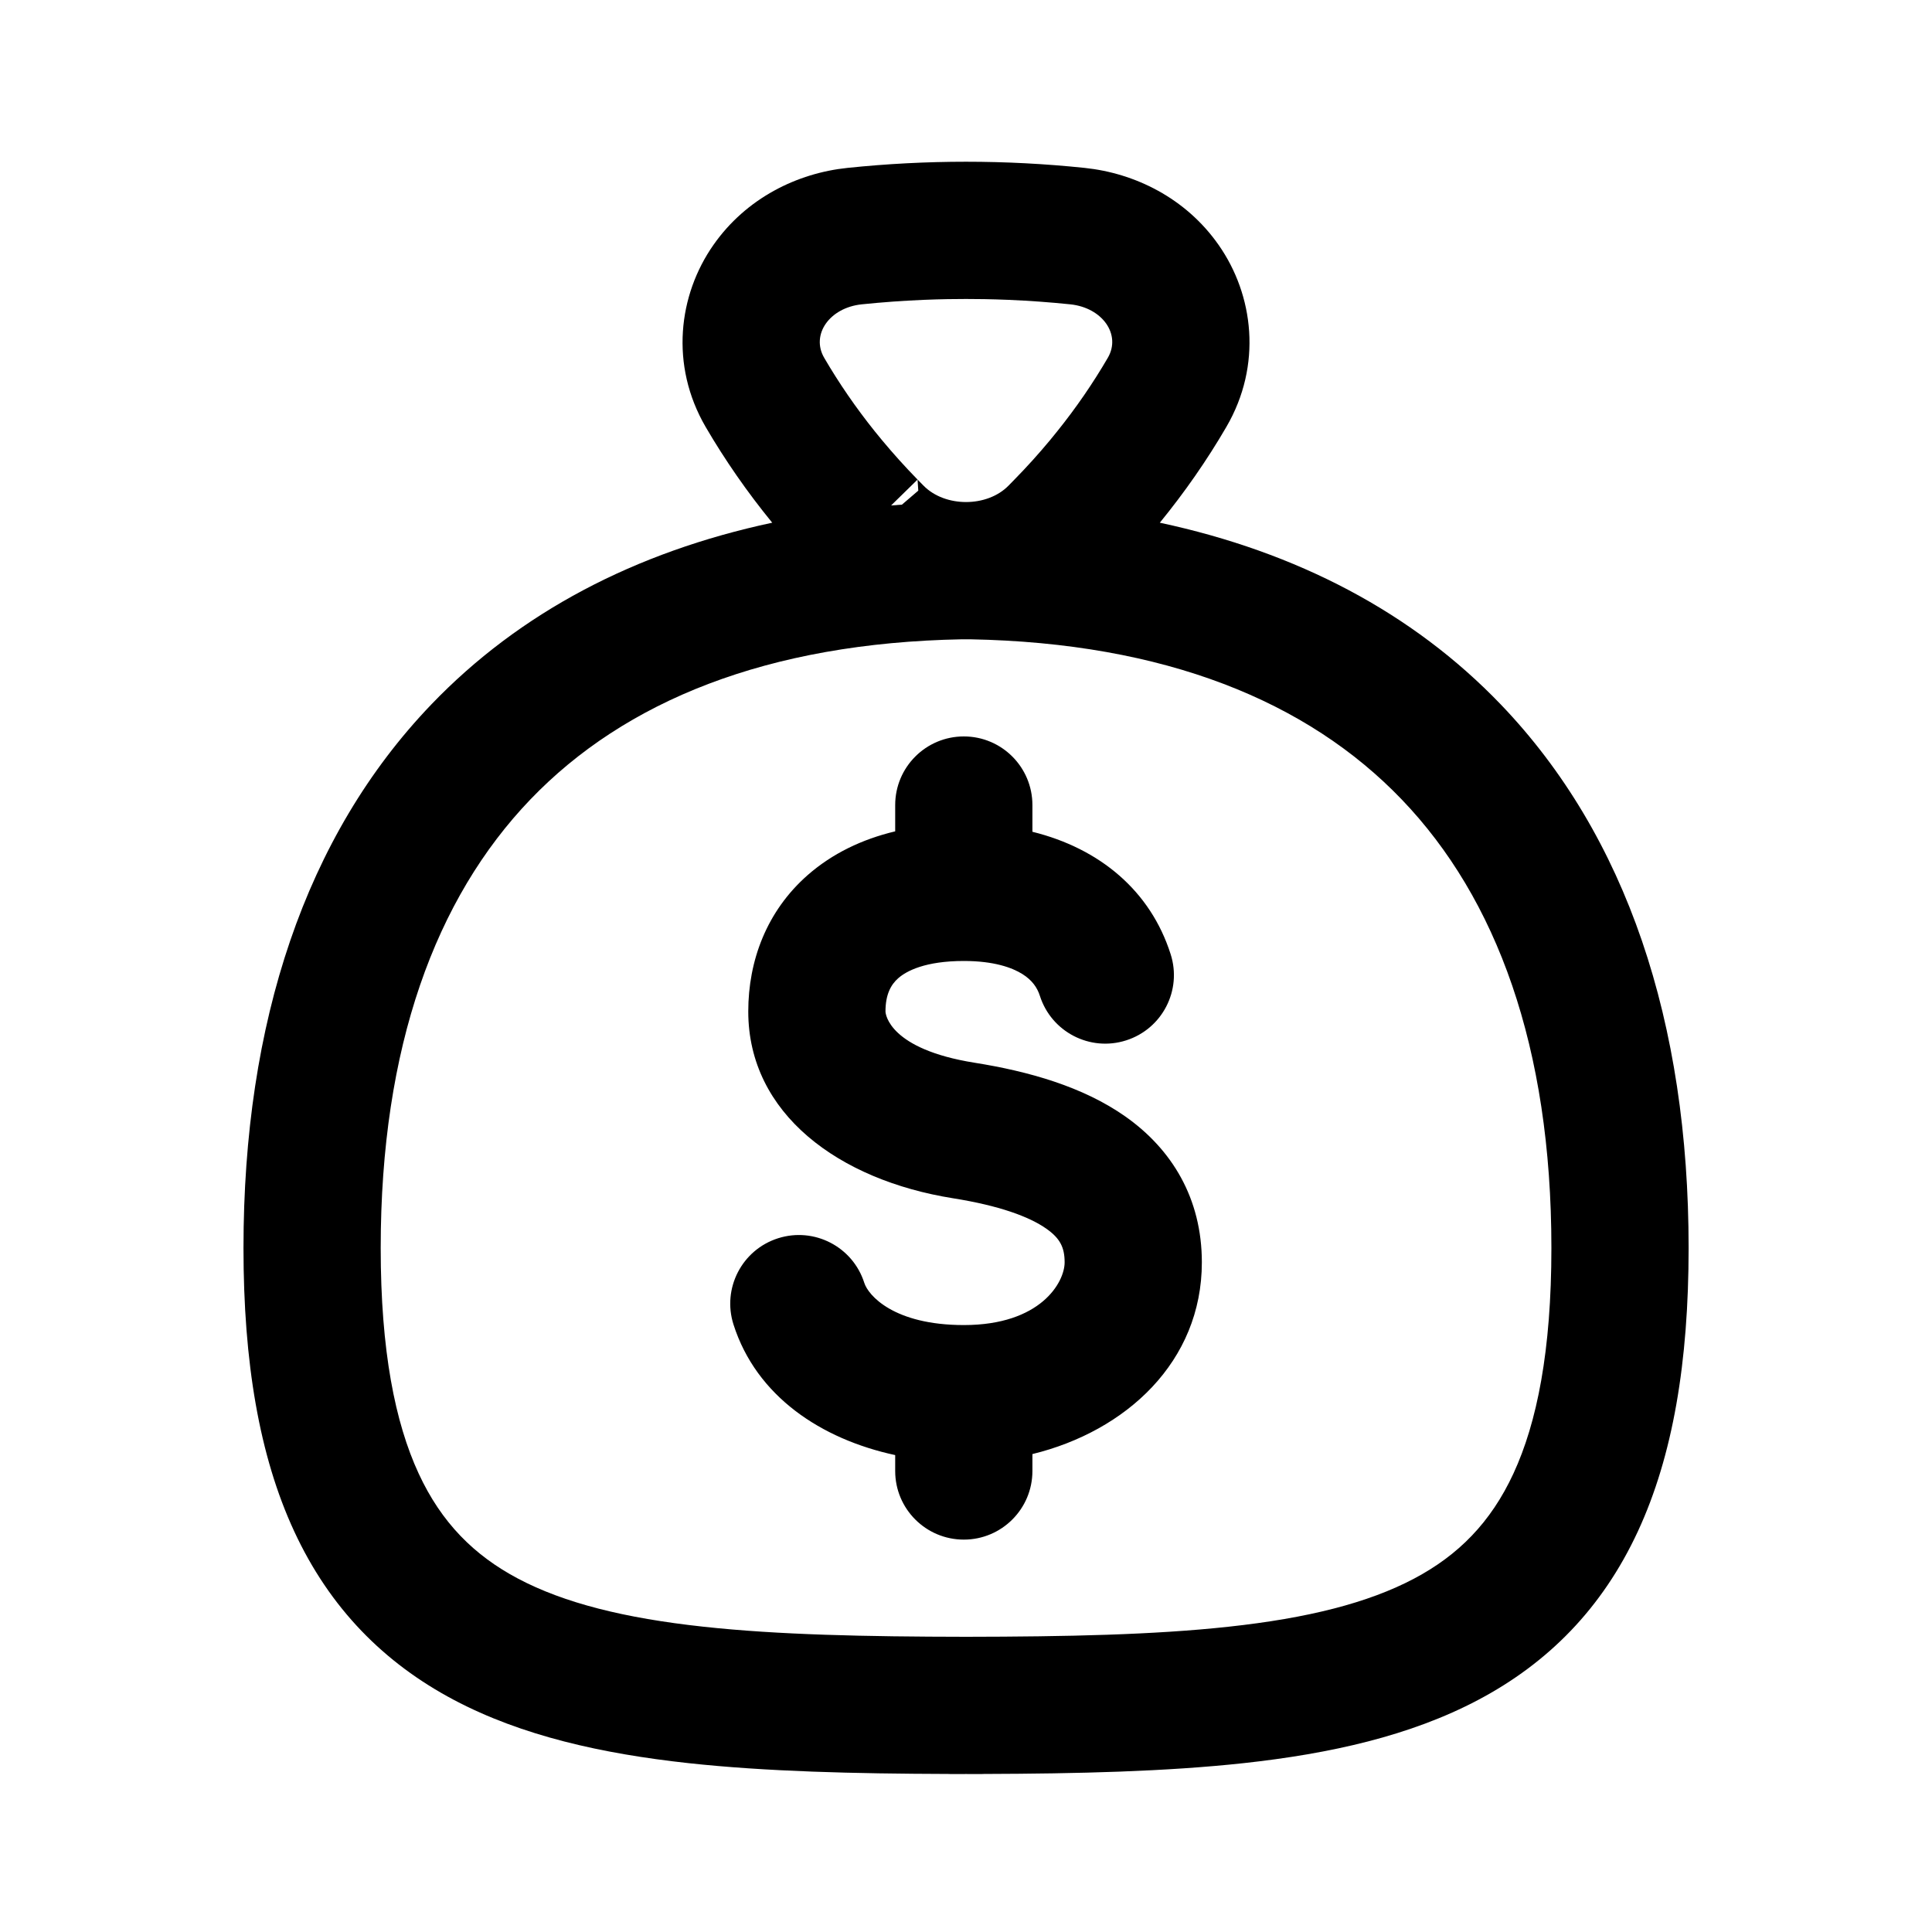 <svg width="40" height="40" viewBox="0 0 40 40" fill="none" xmlns="http://www.w3.org/2000/svg">
<path fill-rule="evenodd" clip-rule="evenodd" d="M21.743 9.109C21.792 9.05 21.84 8.991 21.887 8.932C22.28 8.443 22.63 7.933 22.936 7.408C23.216 6.928 22.826 6.371 22.161 6.301C21.734 6.257 21.306 6.226 20.877 6.208C20.708 6.201 20.54 6.196 20.371 6.193L20.352 6.193C20.118 6.189 19.883 6.189 19.649 6.193L19.629 6.193C19.461 6.196 19.292 6.201 19.124 6.208C18.695 6.226 18.267 6.257 17.84 6.301C17.174 6.371 16.785 6.928 17.064 7.408C17.37 7.933 17.721 8.443 18.113 8.932C18.161 8.991 18.209 9.05 18.258 9.109L18.262 9.114C18.494 9.393 18.739 9.665 18.997 9.929L18.449 10.465C18.524 10.459 18.599 10.454 18.674 10.448L19.012 10.158L18.997 9.929L19.119 10.053C19.564 10.508 20.437 10.508 20.882 10.053L21.003 9.929C21.262 9.665 21.507 9.393 21.739 9.114L21.743 9.109ZM14.609 8.838C15.012 9.529 15.474 10.193 15.988 10.822C13.148 11.429 10.756 12.681 8.928 14.587C6.321 17.306 5.041 21.167 5.041 25.838C5.041 28.198 5.366 30.139 6.09 31.702C6.831 33.302 7.956 34.432 9.398 35.195C10.802 35.938 12.459 36.308 14.254 36.504C15.868 36.679 17.68 36.722 19.636 36.728C19.654 36.729 19.673 36.73 19.692 36.73L20.001 36.729L20.311 36.73C20.329 36.73 20.348 36.729 20.367 36.728C22.323 36.722 24.134 36.679 25.748 36.504C27.544 36.308 29.2 35.938 30.604 35.195C32.047 34.432 33.171 33.302 33.912 31.702C34.636 30.139 34.961 28.198 34.961 25.838C34.961 21.167 33.681 17.306 31.074 14.587C29.245 12.681 26.853 11.429 24.013 10.822C24.527 10.192 24.989 9.529 25.391 8.838C26.136 7.559 25.956 6.107 25.23 5.071C24.55 4.099 23.492 3.583 22.454 3.476C20.825 3.306 19.176 3.306 17.547 3.476C16.509 3.583 15.451 4.099 14.771 5.071C14.045 6.107 13.865 7.559 14.609 8.838ZM20.001 33.888C22.086 33.885 23.888 33.848 25.441 33.679C27.074 33.502 28.325 33.187 29.276 32.684C30.188 32.202 30.863 31.525 31.334 30.508C31.822 29.454 32.12 27.966 32.12 25.838C32.12 21.672 30.984 18.599 29.023 16.554C27.069 14.516 24.115 13.311 20.088 13.236H19.914C15.887 13.311 12.933 14.516 10.979 16.554C9.018 18.599 7.882 21.672 7.882 25.838C7.882 27.966 8.18 29.454 8.668 30.508C9.139 31.525 9.815 32.202 10.726 32.684C11.677 33.187 12.928 33.502 14.561 33.679C16.114 33.848 17.916 33.885 20.001 33.888ZM21.375 16.668V17.221C22.777 17.568 23.821 18.449 24.237 19.756C24.476 20.503 24.063 21.302 23.315 21.54C22.568 21.779 21.769 21.366 21.53 20.619C21.476 20.448 21.369 20.293 21.168 20.167C20.956 20.034 20.579 19.896 19.956 19.896C19.158 19.896 18.769 20.102 18.598 20.252C18.446 20.385 18.333 20.588 18.333 20.941C18.333 20.999 18.416 21.722 20.179 22.003C21.291 22.18 22.42 22.496 23.301 23.117C24.26 23.793 24.883 24.808 24.883 26.135C24.883 28.192 23.316 29.631 21.375 30.105V30.456C21.375 31.24 20.739 31.876 19.955 31.876C19.17 31.876 18.534 31.24 18.534 30.456V30.126C17.003 29.796 15.661 28.911 15.186 27.422C14.948 26.674 15.361 25.875 16.109 25.637C16.857 25.399 17.656 25.812 17.894 26.56C17.975 26.817 18.504 27.434 19.956 27.434C21.546 27.434 22.042 26.549 22.042 26.135C22.042 25.821 21.943 25.636 21.664 25.439C21.307 25.188 20.683 24.96 19.732 24.809C17.372 24.433 15.492 23.062 15.492 20.941C15.492 19.894 15.87 18.865 16.724 18.116C17.231 17.672 17.846 17.376 18.534 17.212V16.668C18.534 15.883 19.17 15.247 19.955 15.247C20.739 15.247 21.375 15.883 21.375 16.668Z" fill="#C2B7ED" style="fill:#C2B7ED;fill:color(display-p3 0.761 0.718 0.929);fill-opacity:1;"/>
</svg>
